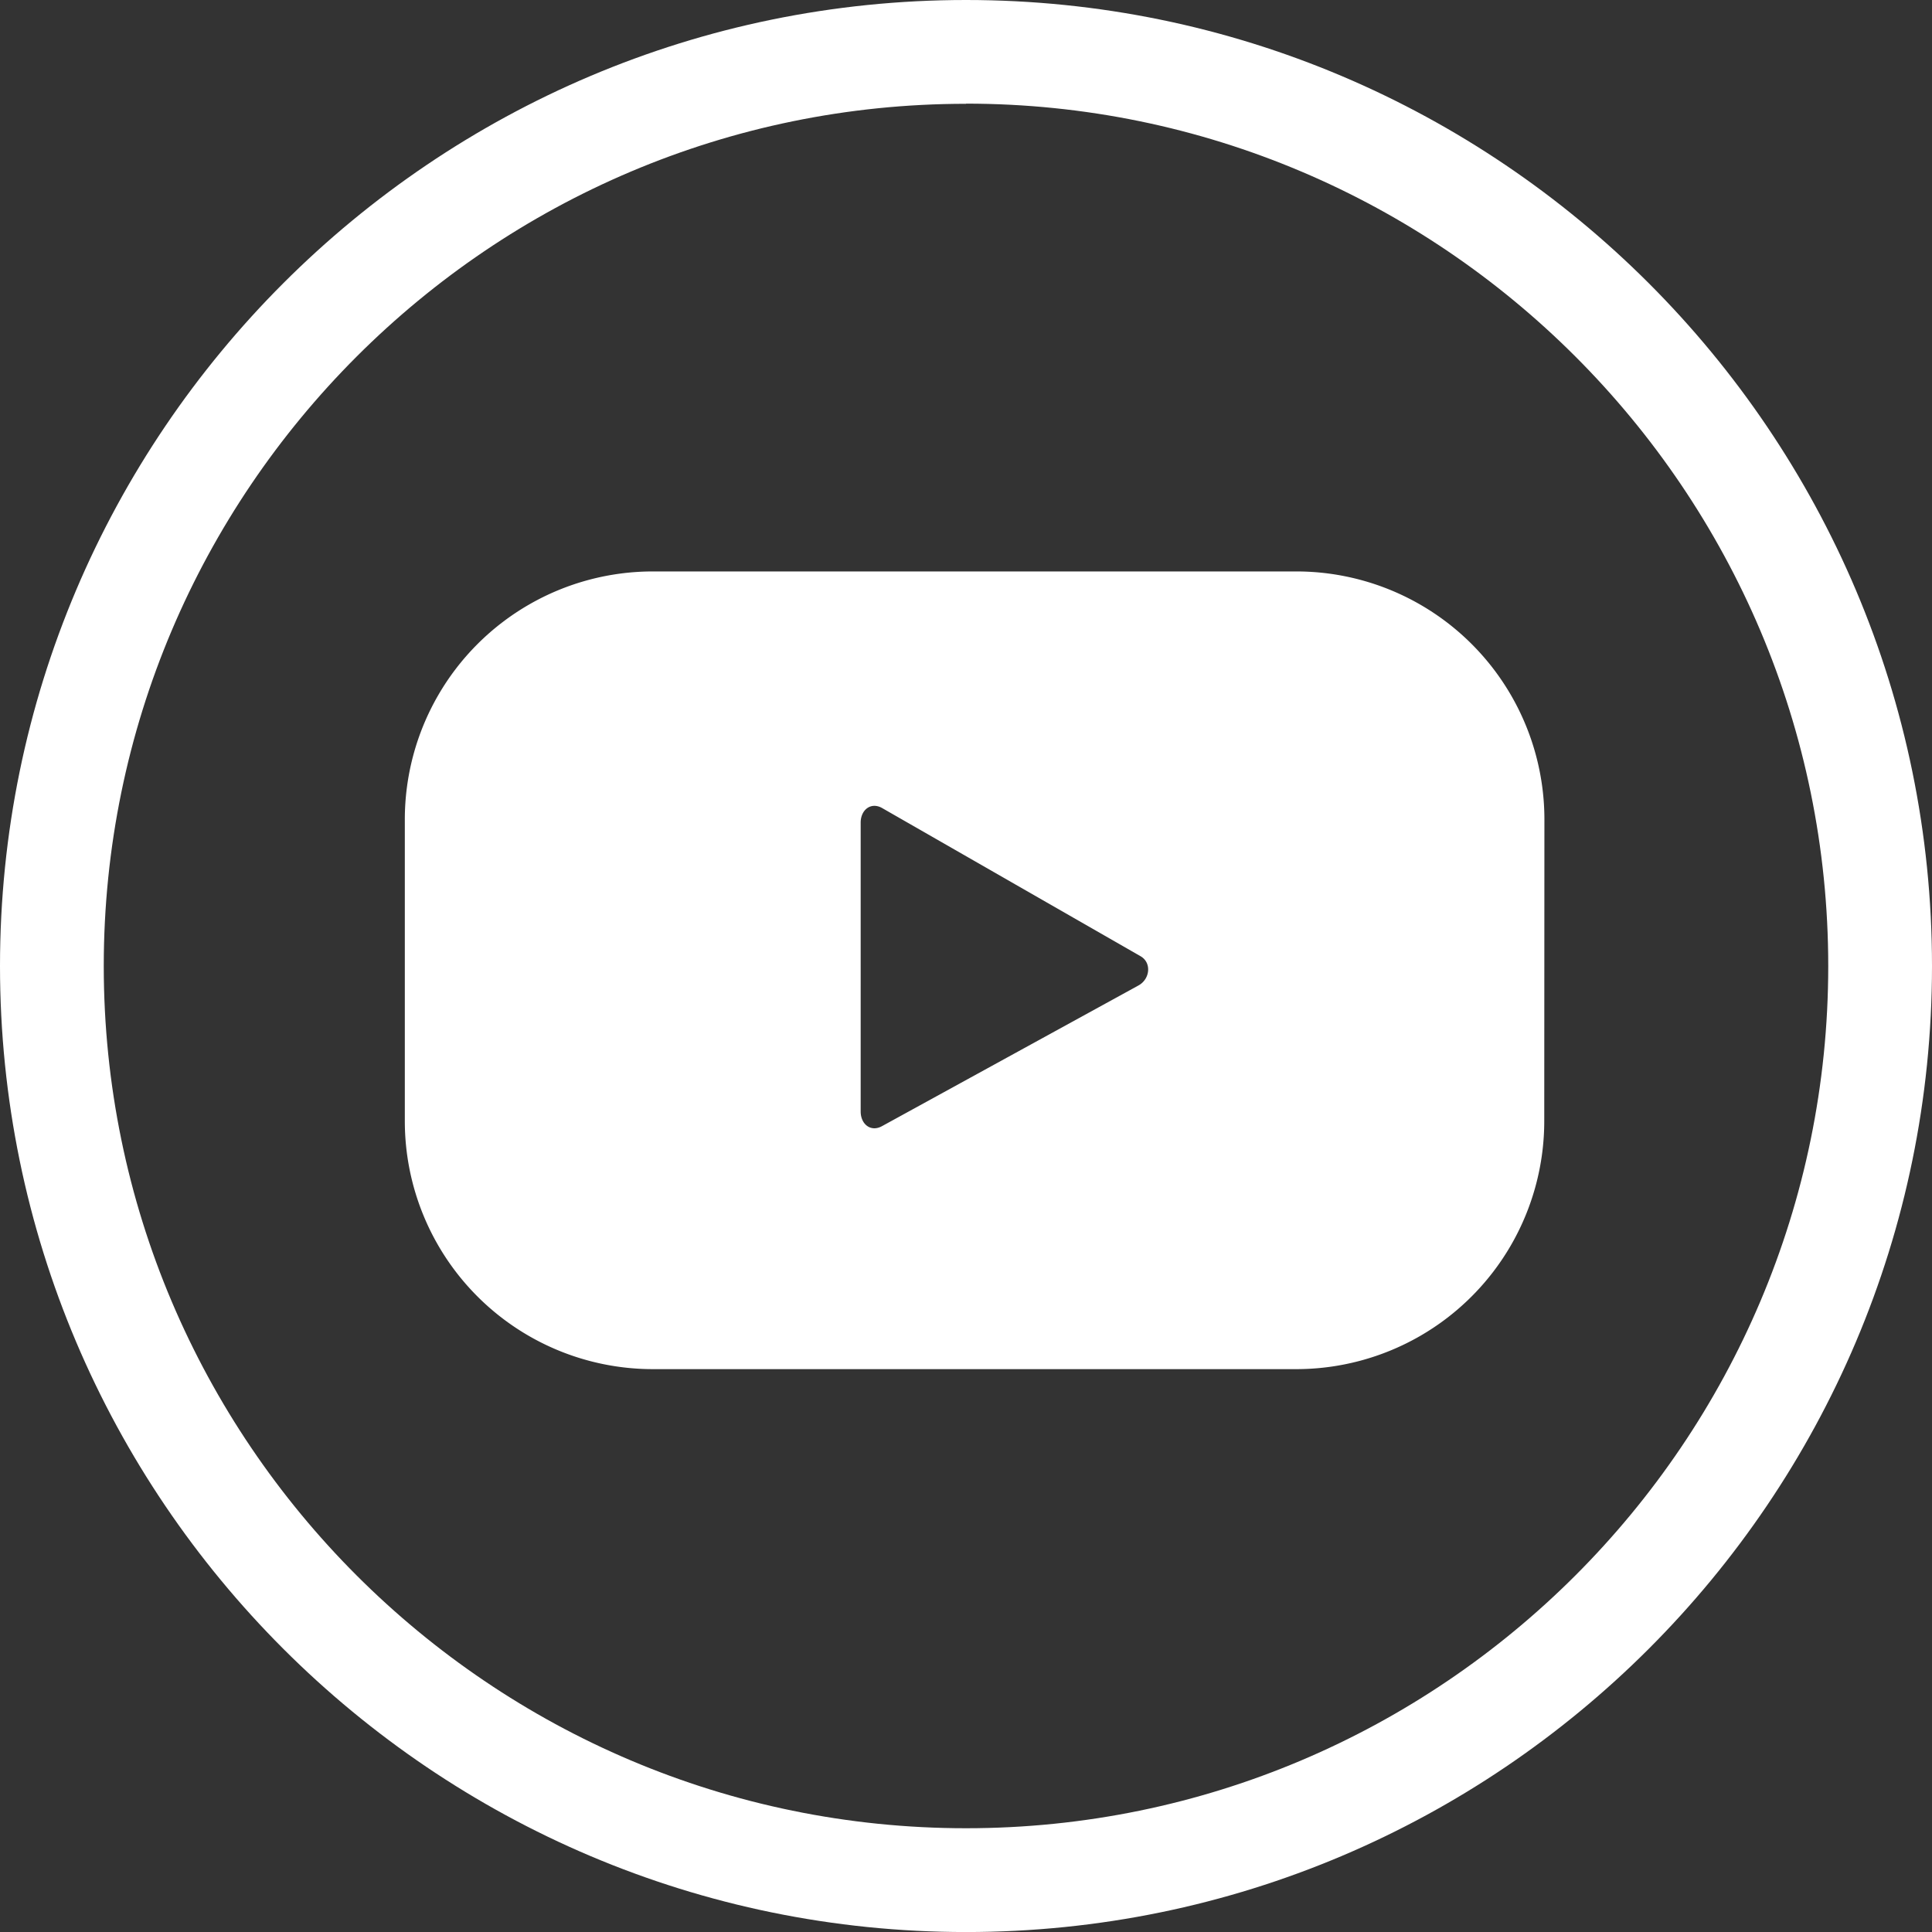 <svg id="Layer_1" data-name="Layer 1" xmlns="http://www.w3.org/2000/svg" viewBox="0 0 486.55 486.55"><rect x="0" y="0" width="486.55" height="486.55" fill="#333333" stroke="none"/><defs><style>.cls-1{fill:#fff;}</style></defs><path class="cls-1" d="M395.86,549.46c-134.15,0-243.28-109.14-243.28-243.28S261.71,62.9,395.86,62.9,639.13,172,639.13,306.18,530,549.46,395.86,549.46Zm0-460.42c-119.74,0-217.15,97.41-217.15,217.14s97.41,217.14,217.15,217.14S613,425.91,613,306.18,515.59,89,395.86,89Z" transform="translate(-152.58 -62.9)"/><path class="cls-1" d="M541.52,269.29A62.48,62.48,0,0,0,479,206.81H317a62.47,62.47,0,0,0-62.47,62.48v75.94A62.47,62.47,0,0,0,317,407.7H479a62.47,62.47,0,0,0,62.48-62.47ZM439.28,311.08l-64.62,35.45c-2.81,1.52-5.33-.52-5.33-3.71V270.07c0-3.24,2.6-5.27,5.41-3.67l65.07,37.31C442.68,305.35,442.19,309.51,439.28,311.08Z" transform="translate(-152.58 -62.9)"/></svg>